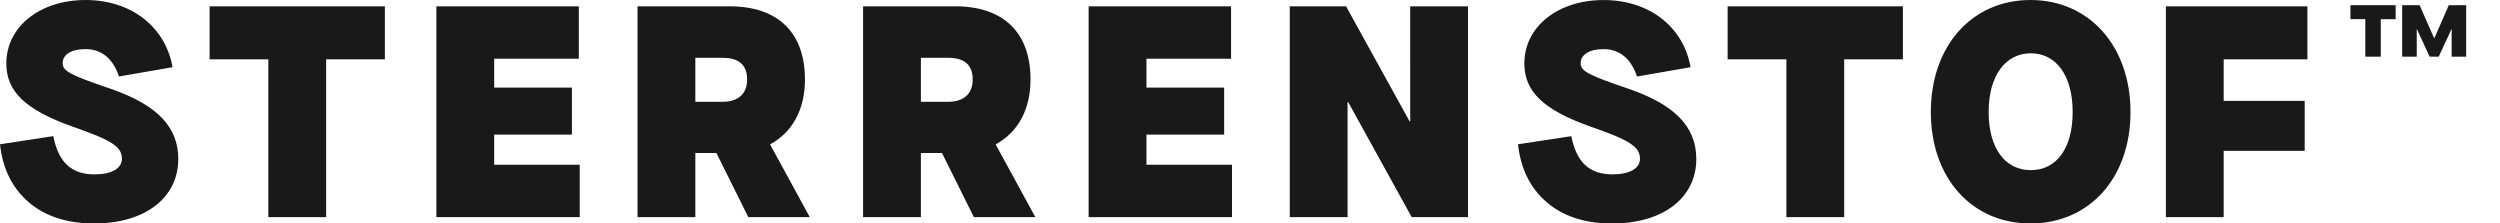 <svg xmlns="http://www.w3.org/2000/svg" width="179" height="16" fill="none"><g fill="#191919" clip-path="url('#clip0_478_3962')"><path d="M3.818 9.747c.365 1.875 1.293 2.738 2.953 2.738 1.228 0 1.961-.432 1.961-1.12 0-.863-.754-1.337-3.557-2.307C1.833 7.87.452 6.555.452 4.549.452 1.9 2.87 0 6.124 0s5.714 1.898 6.232 4.81l-3.84.667c-.41-1.272-1.25-1.962-2.392-1.962-1.013 0-1.638.39-1.638 1.013 0 .581.604.862 3.45 1.833 3.3 1.143 4.83 2.716 4.83 5.024 0 2.782-2.393 4.615-6.016 4.615-1.92 0-3.492-.497-4.68-1.51C.883 13.477.193 12.097 0 10.329zM19.211 4.247h-4.204V.452h12.55v3.795h-4.205v11.298h-4.139V4.247zM31.243.452h10.2v3.752h-6.059v2.07h5.564v3.363h-5.564v2.156h6.124v3.752H31.245V.452zM57.98 15.547h-4.4l-2.285-4.593h-1.509v4.593h-4.139V.452h6.598c3.428 0 5.39 1.854 5.39 5.24 0 2.157-.905 3.774-2.48 4.636v.043l2.825 5.174zM51.748 4.14h-1.962v3.147h1.962c1.12 0 1.746-.581 1.746-1.596 0-1.014-.56-1.551-1.746-1.551M74.13 15.547h-4.4l-2.284-4.593h-1.51v4.593h-4.139V.452h6.598c3.428 0 5.39 1.854 5.39 5.24 0 2.157-.904 3.774-2.48 4.636v.043l2.825 5.174zM67.898 4.14h-1.962v3.147h1.962c1.12 0 1.746-.581 1.746-1.596 0-1.014-.56-1.551-1.746-1.551M77.945.452h10.2v3.752h-6.059v2.07h5.564v3.363h-5.564v2.156h6.124v3.752H77.947V.452zM92.347.452h4.031l4.549 8.238h.043V.452h4.139v15.093h-4.031l-4.55-8.238h-.042v8.238h-4.139zM112.507 9.747c.366 1.875 1.294 2.737 2.953 2.737 1.229 0 1.962-.43 1.962-1.12 0-.862-.754-1.336-3.558-2.306-3.342-1.186-4.722-2.5-4.722-4.507 0-2.653 2.414-4.549 5.672-4.549s5.713 1.898 6.231 4.809l-3.838.668c-.411-1.273-1.252-1.962-2.393-1.962-1.013 0-1.639.39-1.639 1.013 0 .581.605.862 3.45 1.833 3.3 1.143 4.83 2.716 4.83 5.024 0 2.782-2.392 4.615-6.016 4.615-1.919 0-3.492-.497-4.68-1.51-1.186-1.012-1.875-2.392-2.069-4.162l3.817-.58zM127.903 4.247h-4.205V.452h12.55v3.795h-4.204v11.298h-4.139V4.247zM145.385 0c4.204 0 7.159 3.3 7.159 8.022S149.591 16 145.385 16c-4.207 0-7.137-3.255-7.137-7.978S141.18 0 145.385 0m.021 3.816c-1.812 0-3.019 1.596-3.019 4.204 0 2.609 1.186 4.162 3.019 4.162s2.997-1.551 2.997-4.162-1.186-4.204-2.997-4.204M155.077.452h10.134v3.795h-5.995v2.976h5.8v3.579h-5.8v4.743h-4.139zM169.356 1.372h-1.065V.374h3.238v1h-1.065v2.682h-1.108zm2.64-.998h1.25l1.042 2.368h.01L175.33.374h1.249v3.682h-1.042V2.08h-.01l-.914 1.976h-.651l-.913-1.976h-.01v1.976h-1.043z"/></g><defs><clipPath id="clip0_478_3962"><path fill="#fff" d="M0 0h178.061v16H0z"/></clipPath></defs></svg>
